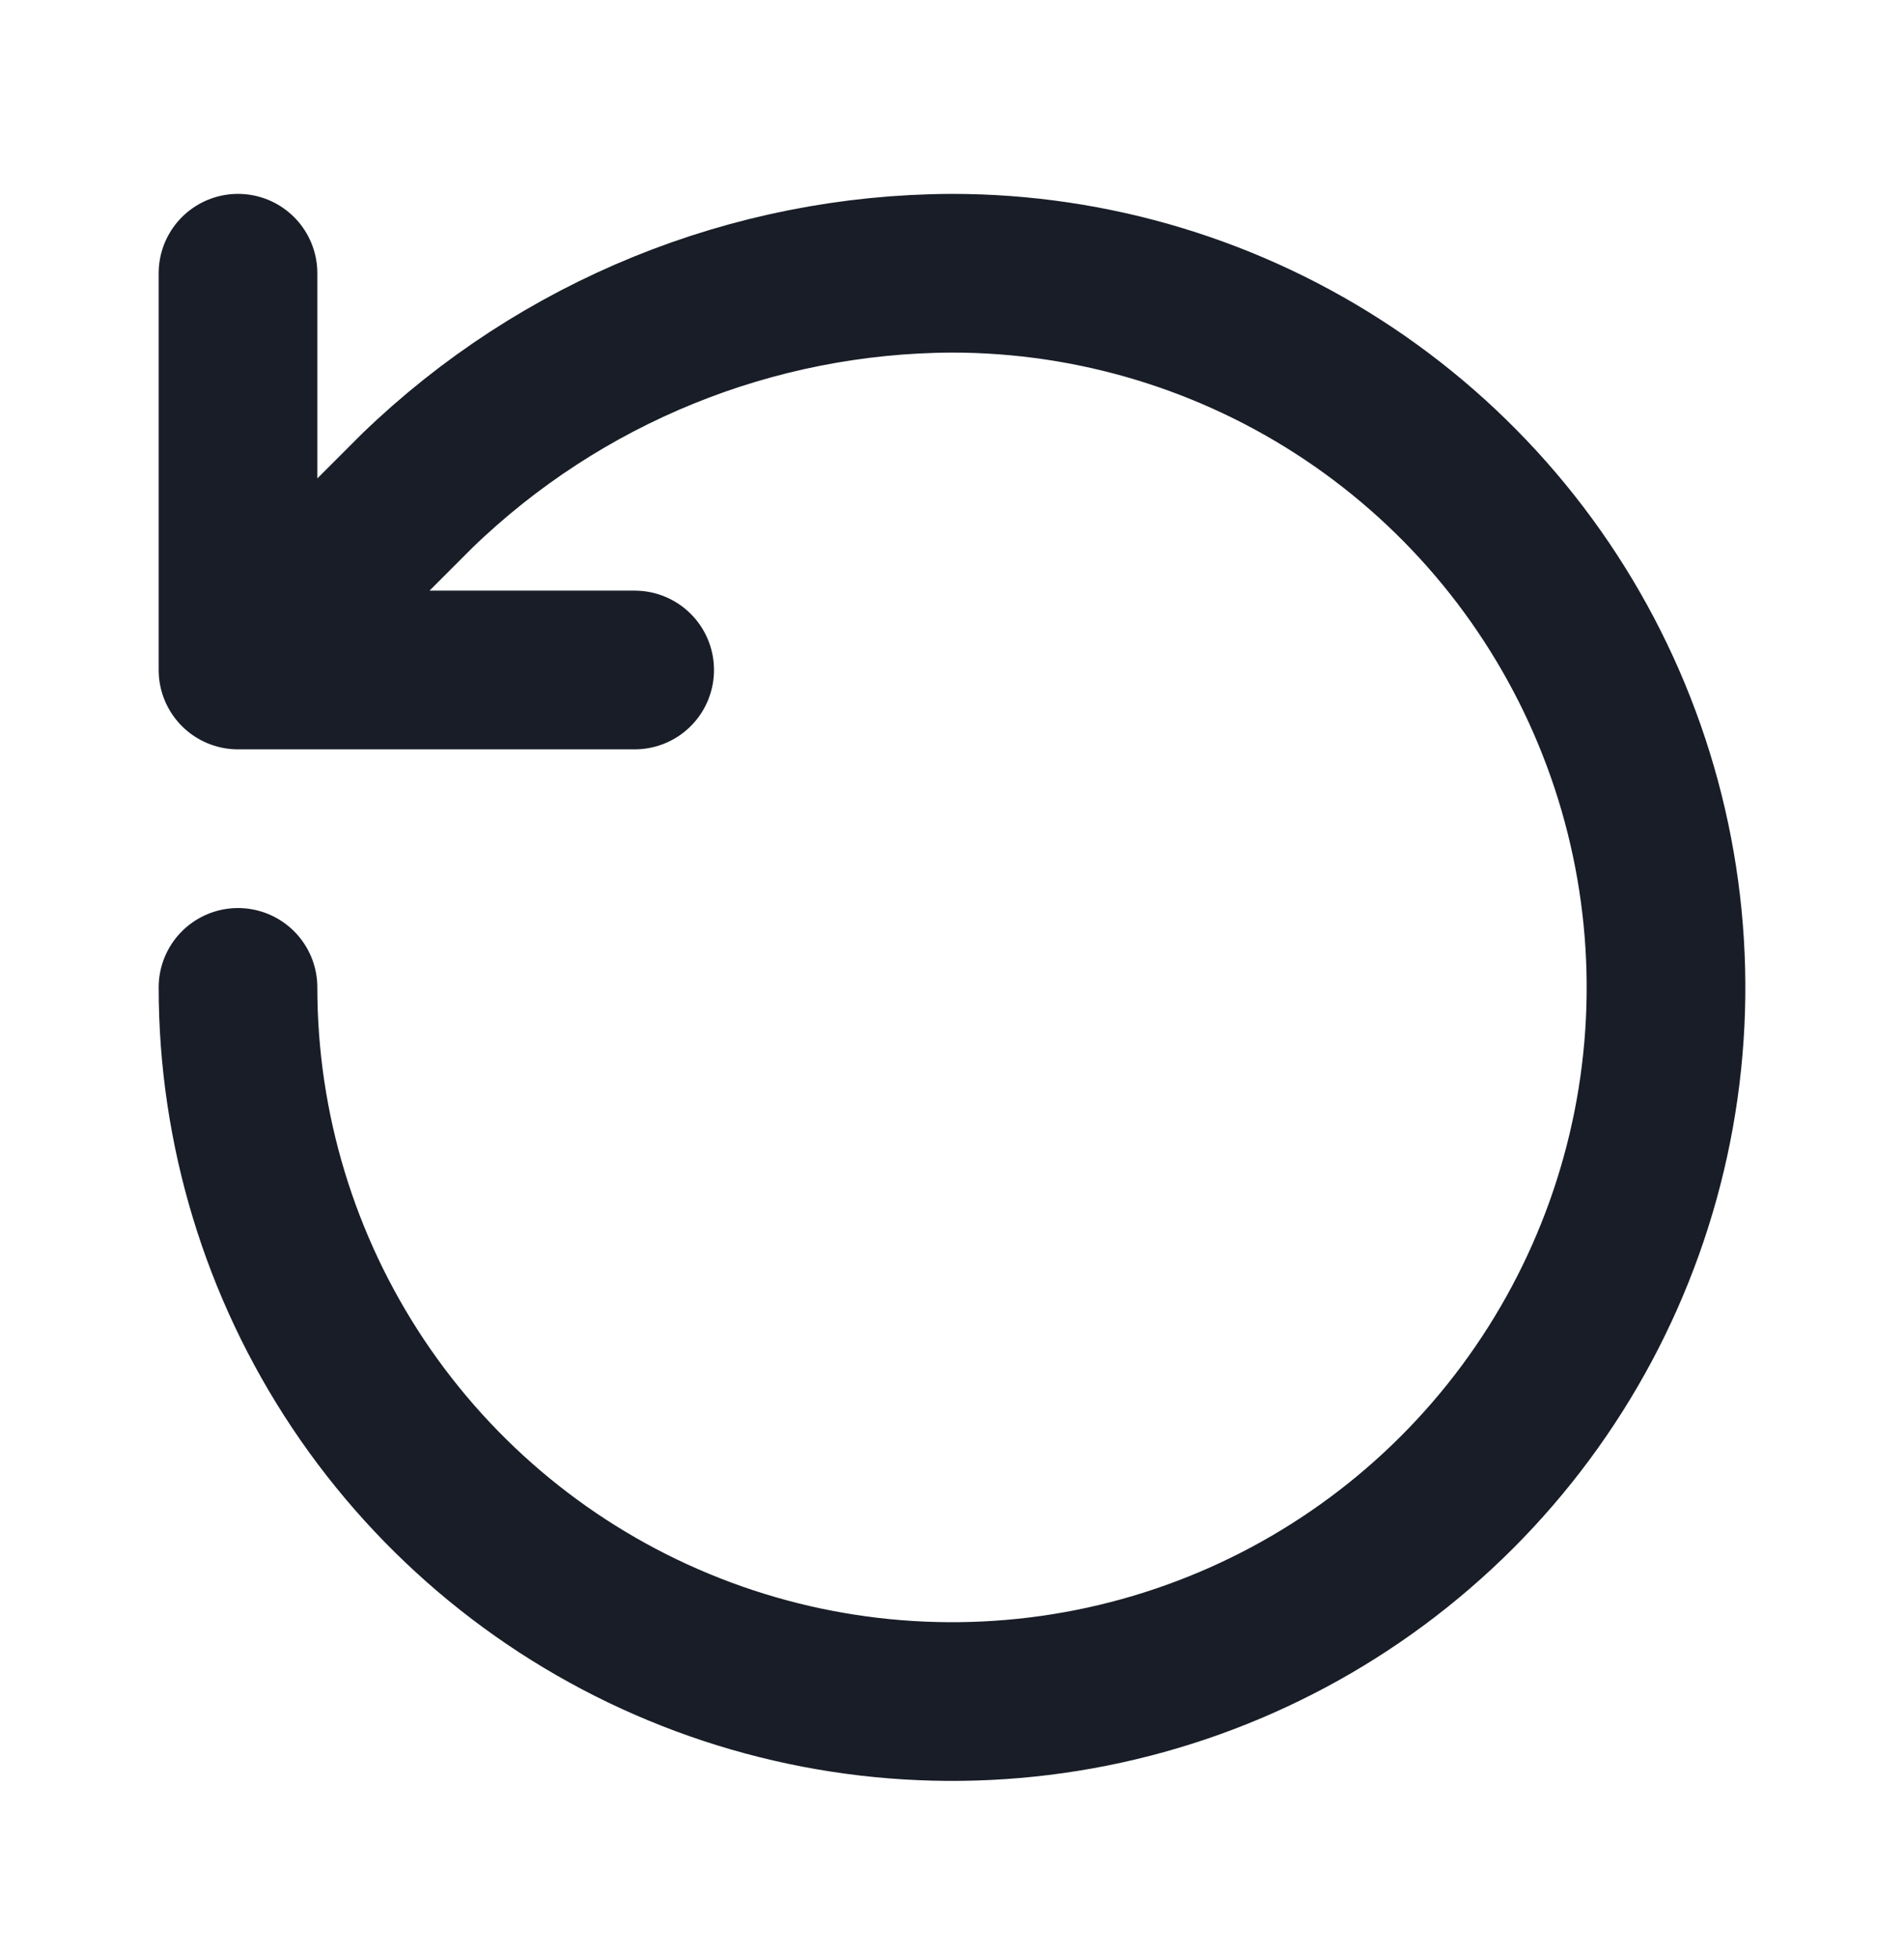 <svg width="36" height="37" viewBox="0 0 36 37" fill="none"
  xmlns="http://www.w3.org/2000/svg">
  <path d="M4.5 18.665C4.5 21.335 5.292 23.945 6.775 26.165C8.259 28.385 10.367 30.116 12.834 31.137C15.301 32.159 18.015 32.426 20.634 31.906C23.253 31.385 25.658 30.099 27.546 28.211C29.434 26.323 30.72 23.918 31.241 21.299C31.762 18.68 31.494 15.966 30.472 13.499C29.451 11.032 27.72 8.924 25.5 7.44C23.28 5.957 20.67 5.165 18 5.165C14.226 5.179 10.604 6.652 7.89 9.275L4.5 12.665M4.5 12.665V5.165M4.5 12.665H12" stroke="#181d27" stroke-width="3" stroke-linecap="round" stroke-linejoin="round" fill="none"/>
</svg>

